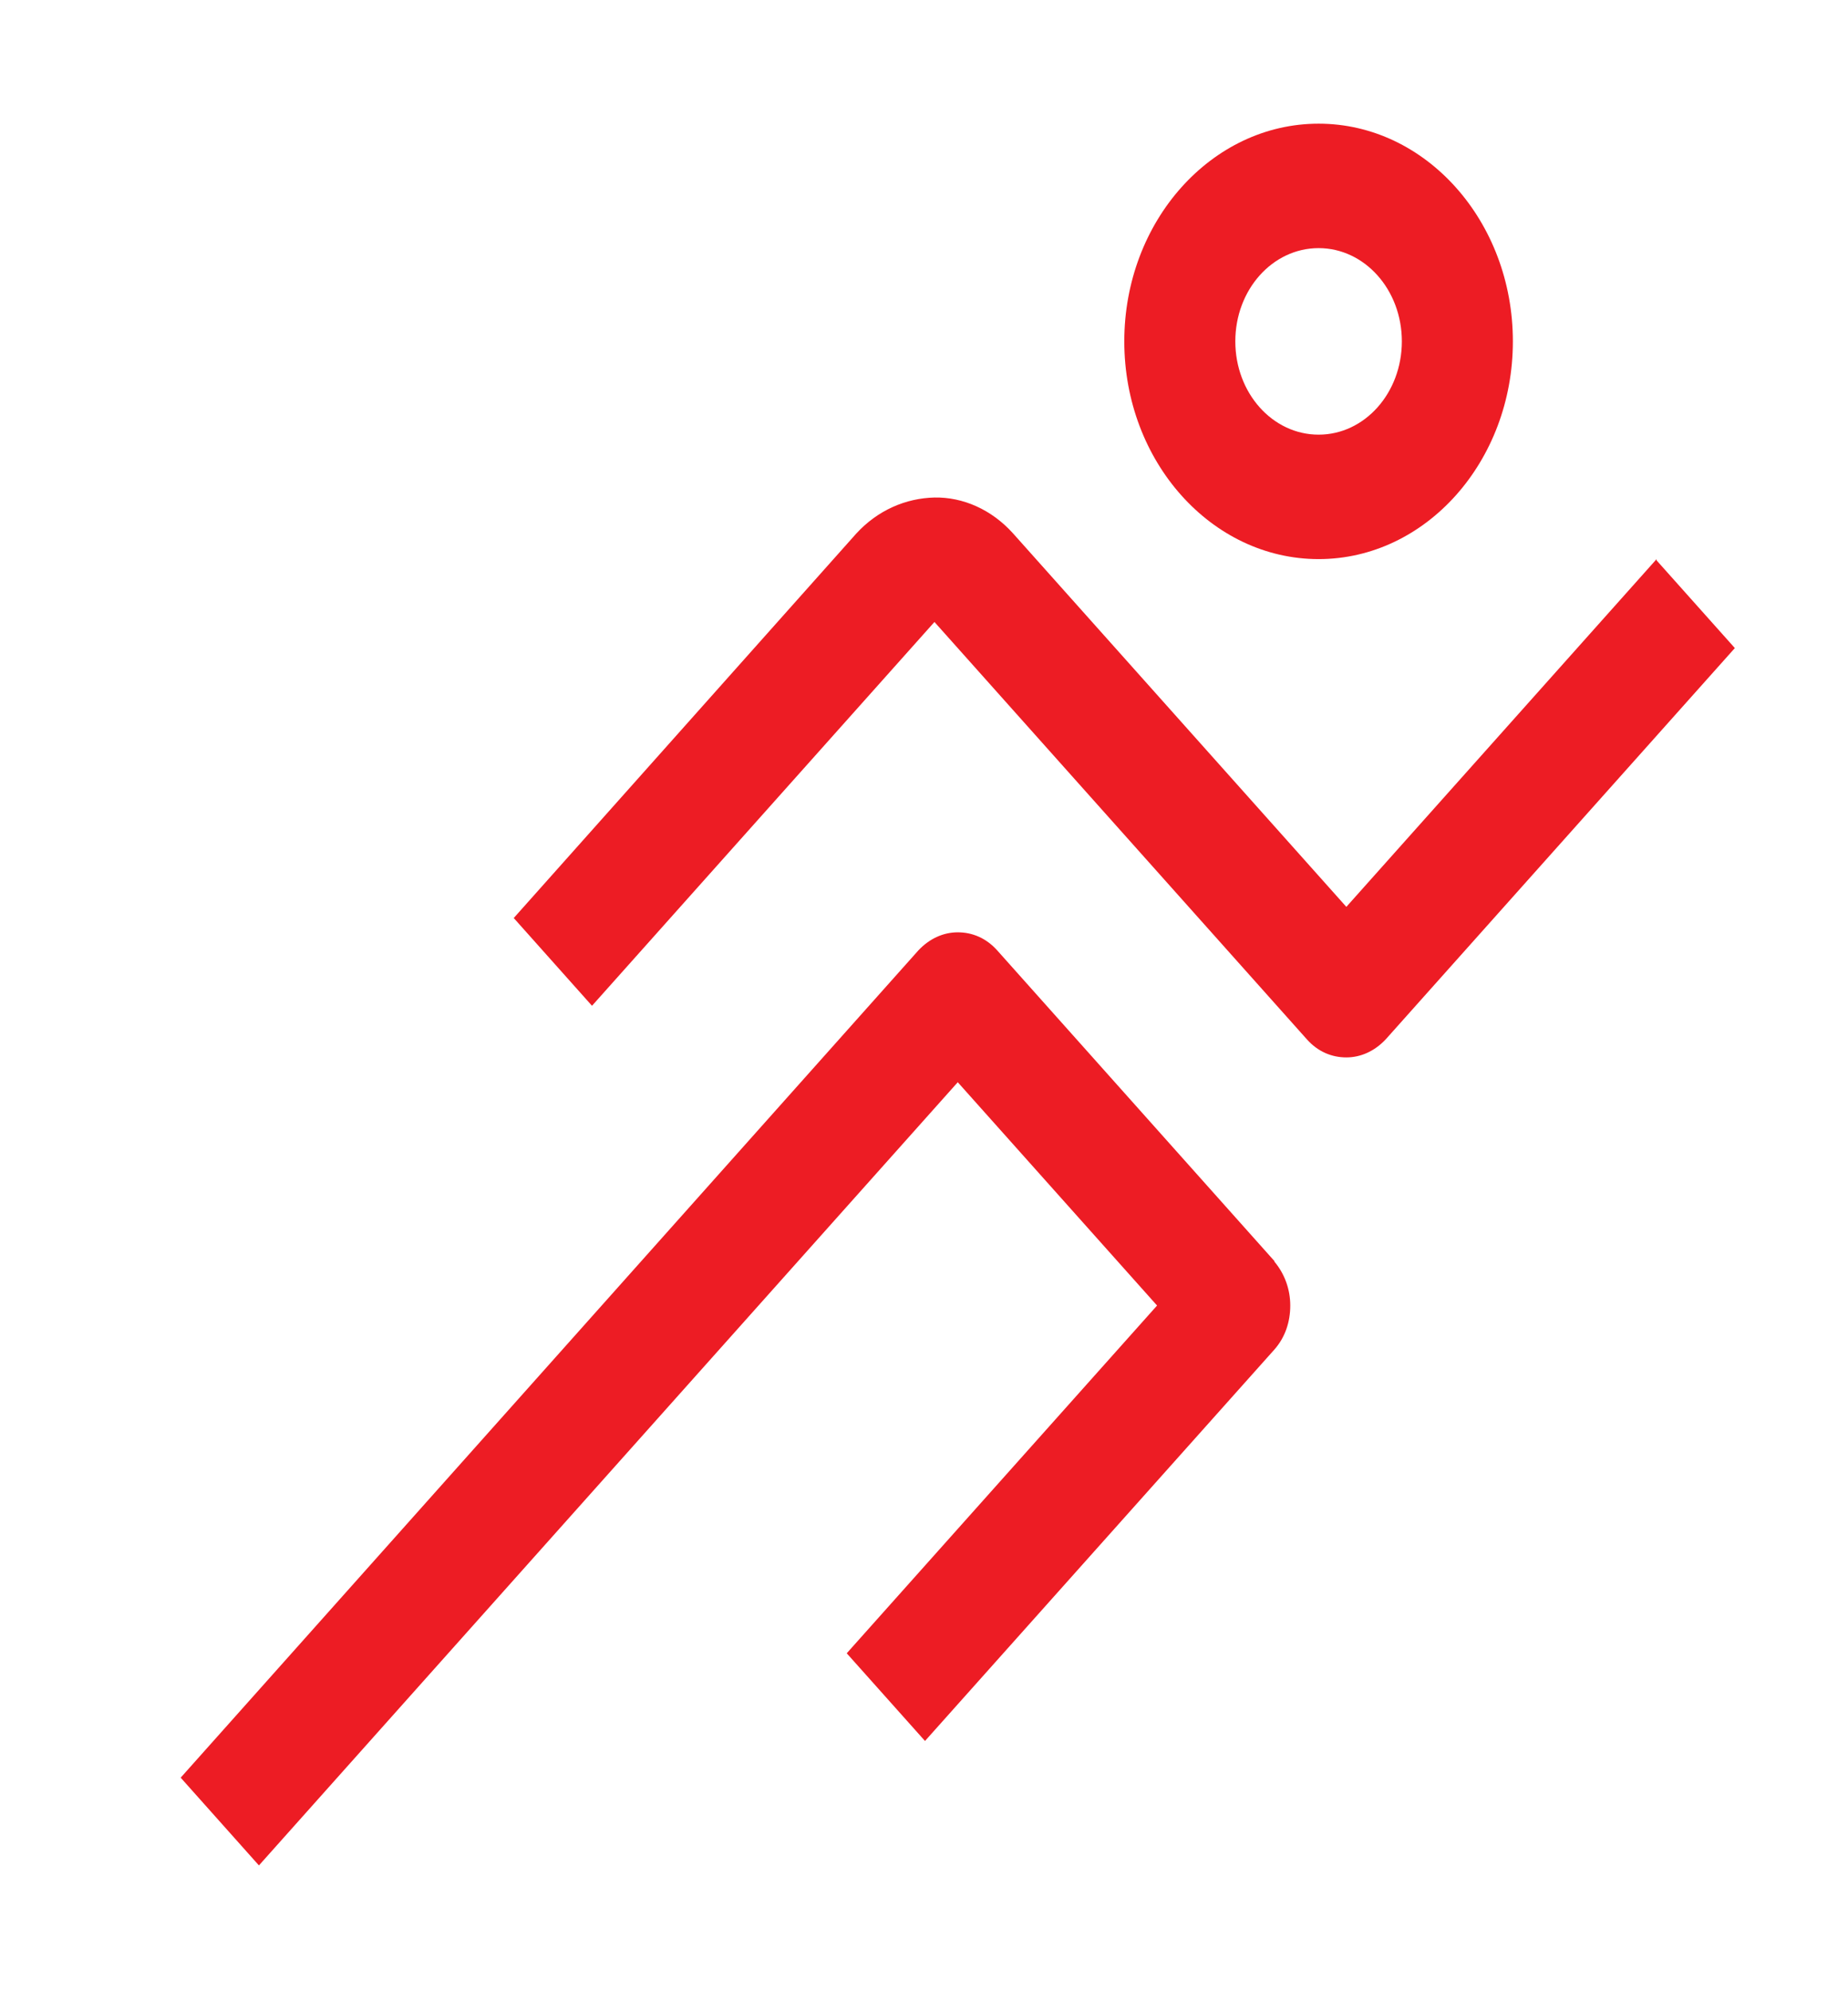 <svg xmlns="http://www.w3.org/2000/svg" width="26" height="28" viewBox="0 0 26 28" fill="none"><path d="M18.552 7.862C17.044 7.862 15.818 6.489 15.818 4.8C15.818 3.112 17.044 1.739 18.552 1.739C20.059 1.739 21.285 3.112 21.285 4.8C21.285 6.489 20.059 7.862 18.552 7.862ZM18.552 3.489C17.903 3.489 17.38 4.075 17.38 4.8C17.38 5.526 17.903 6.112 18.552 6.112C19.2 6.112 19.723 5.526 19.723 4.8C19.723 4.075 19.2 3.489 18.552 3.489Z" fill="#ED1C24"></path><path d="M23.307 7.862L18.942 12.752L14.256 7.504C13.951 7.163 13.545 6.988 13.147 6.996C12.749 7.005 12.351 7.171 12.046 7.504L7.228 12.909L8.329 14.143L13.147 8.746L18.387 14.615C18.543 14.79 18.739 14.869 18.942 14.869C19.145 14.869 19.34 14.781 19.496 14.615L24.408 9.113L23.307 7.88V7.862Z" fill="#ED1C24"></path><path d="M17.934 17.737L14.03 13.364C13.873 13.189 13.678 13.11 13.475 13.11C13.272 13.11 13.077 13.198 12.921 13.364L2.542 24.997L3.643 26.231L13.475 15.218L16.279 18.358L11.913 23.248L13.014 24.481L14.803 22.478L17.927 18.98C18.083 18.805 18.153 18.586 18.153 18.358C18.153 18.131 18.075 17.912 17.927 17.737H17.934Z" fill="#ED1C24"></path></svg>